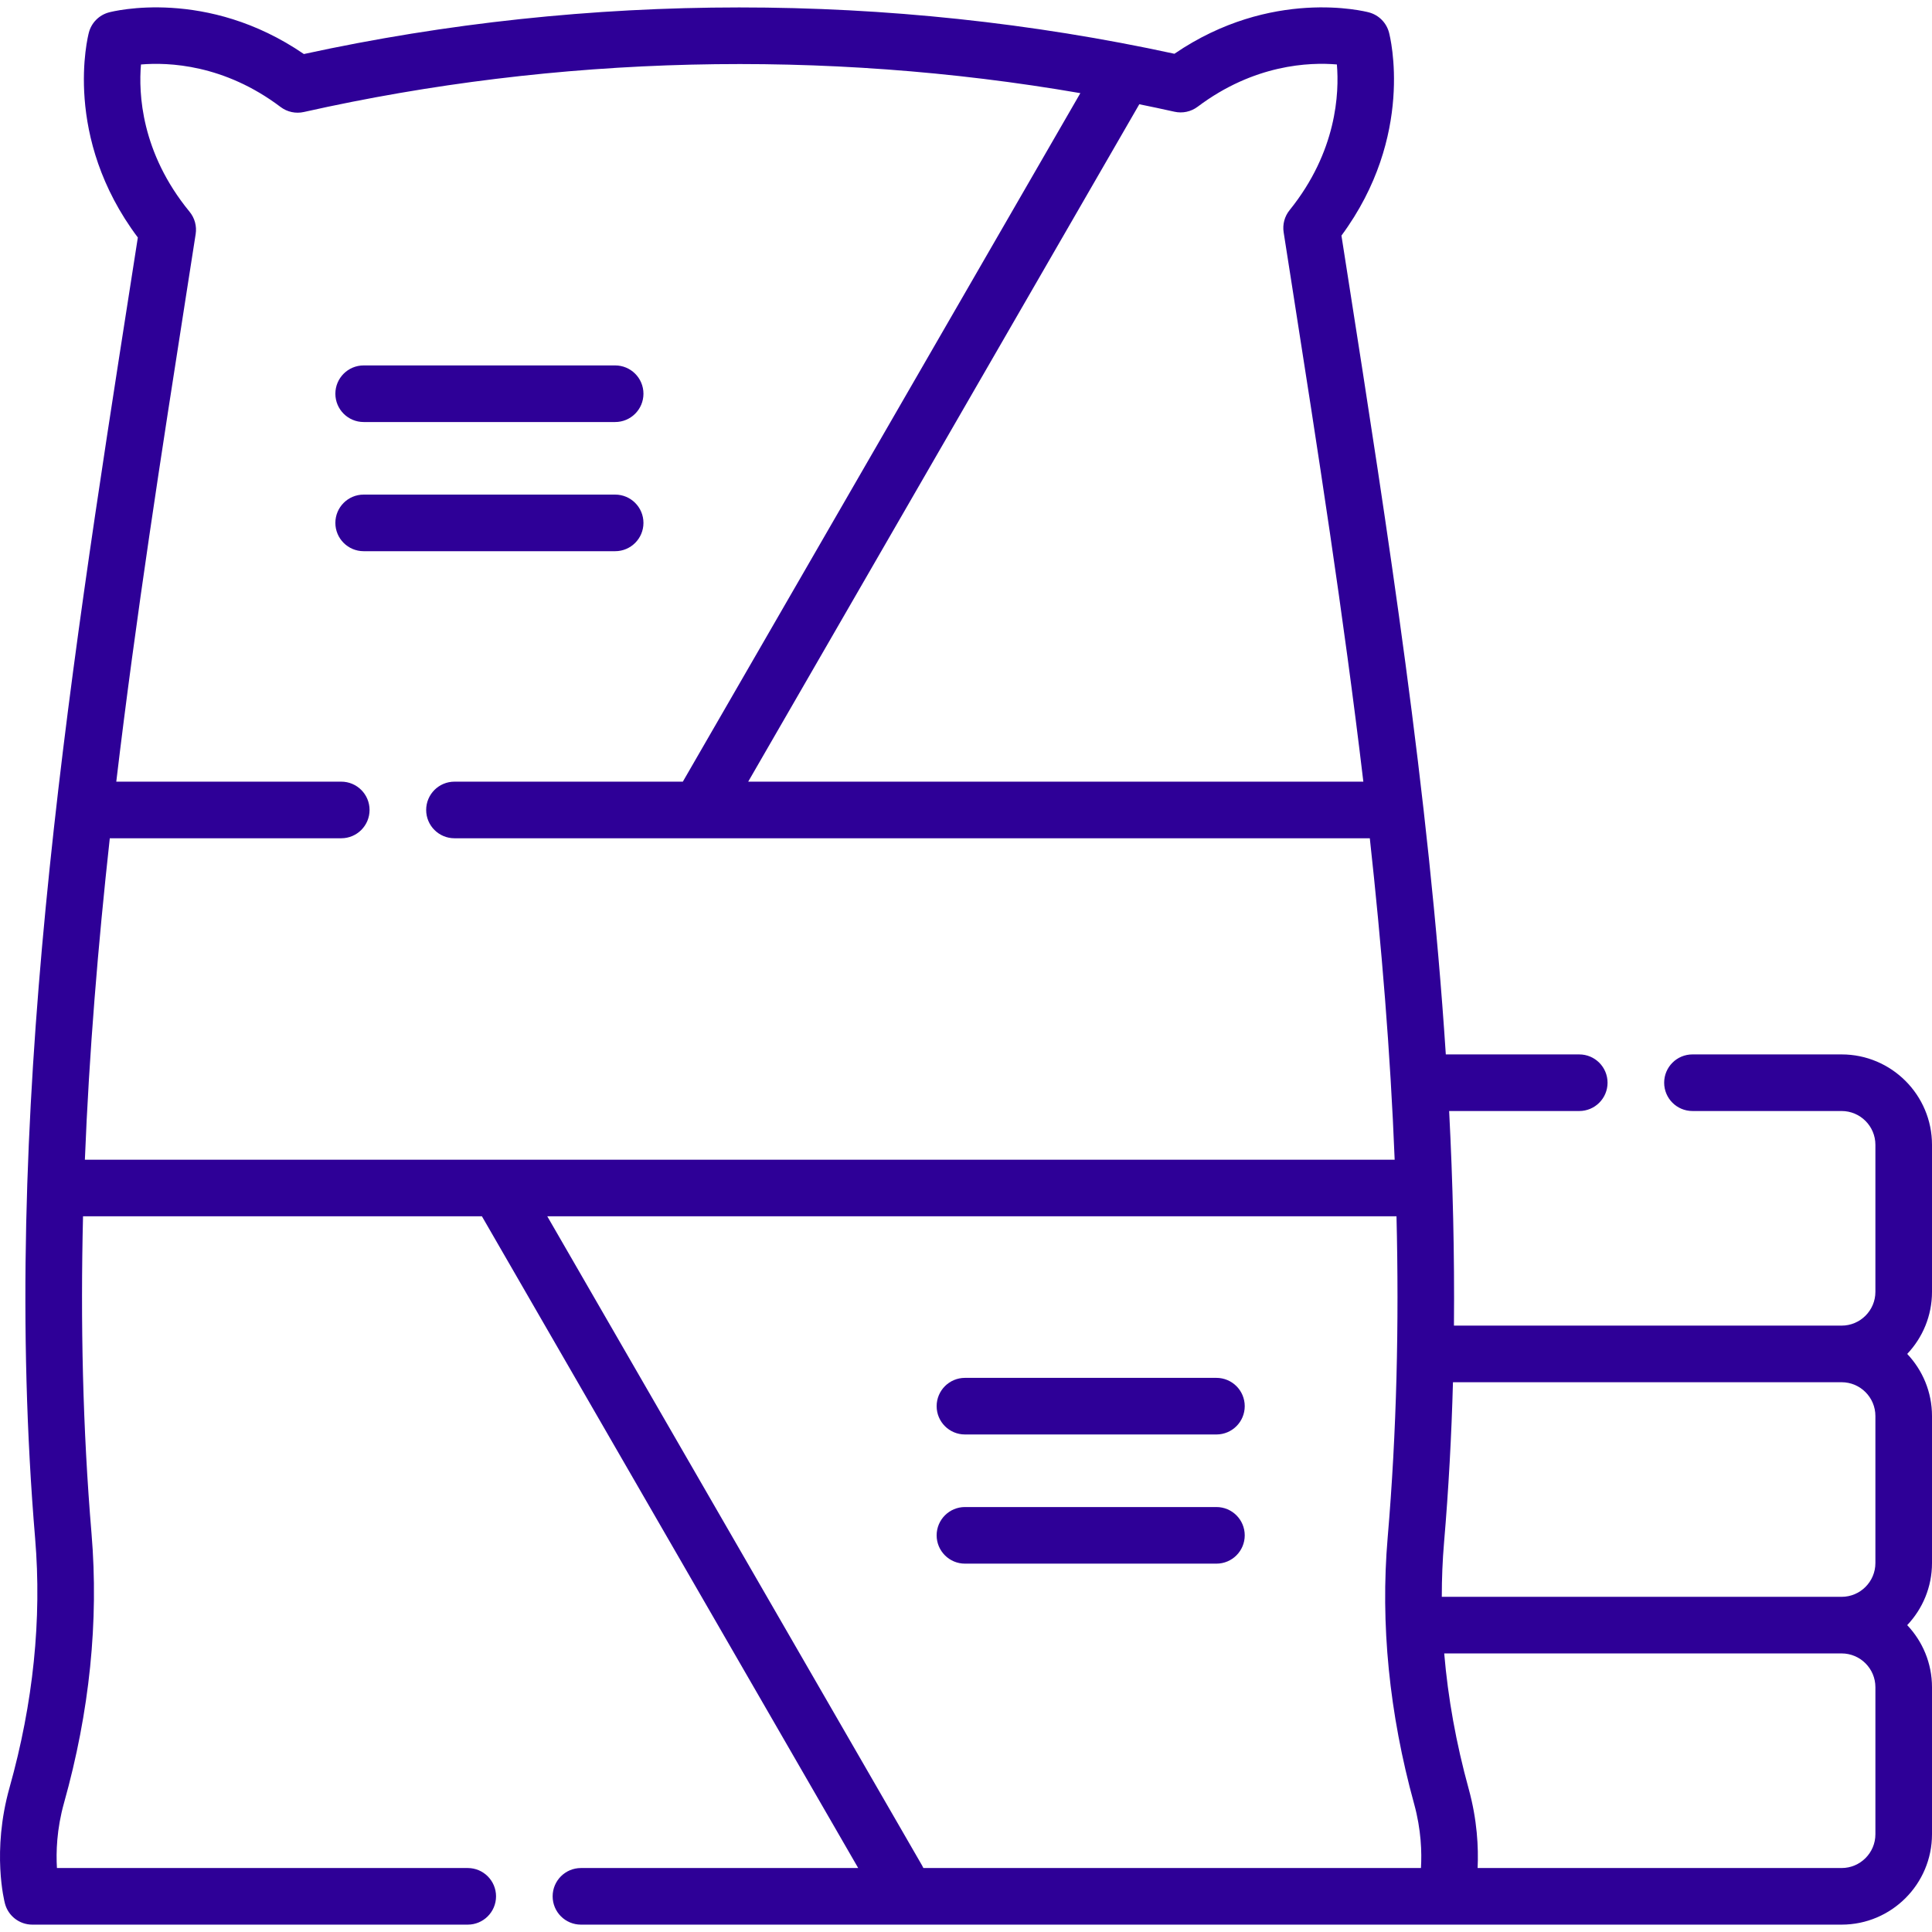 <!-- icon666.com - MILLIONS OF FREE VECTOR ICONS --><svg id="Capa_1" enable-background="new 0 0 511.989 511.989" viewBox="0 0 511.989 511.989" xmlns="http://www.w3.org/2000/svg"><g><path d="m511.989 303.378c0-13.208-10.746-23.954-23.955-23.954h-39.524c-4.143 0-7.5 3.358-7.5 7.5s3.357 7.5 7.5 7.5h39.524c4.938 0 8.955 4.017 8.955 8.954v38.962c0 4.938-4.018 8.955-8.955 8.955h-102.732c.17-18.939-.292-37.904-1.273-56.871h34.48c4.143 0 7.5-3.358 7.5-7.5s-3.357-7.5-7.5-7.5h-35.363c-4.524-69.219-15.341-138.346-25.945-206.053l-1.712-10.939c19.534-26.461 12.904-52.684 12.603-53.823-.69-2.604-2.723-4.638-5.326-5.329-1.081-.286-25.853-6.57-51.539 10.967-75.553-16.394-155.164-16.369-230.698.071-25.723-17.627-50.565-11.326-51.648-11.039-2.602.691-4.635 2.724-5.325 5.326-.306 1.154-7.025 27.705 12.972 54.333l-1.838 11.768c-17.06 109.147-34.7 222.01-25.382 332.954 1.798 21.404-.483 43.629-6.78 66.058-4.762 16.96-1.361 30.185-1.214 30.74.872 3.288 3.848 5.577 7.25 5.577h115.389c4.142 0 7.5-3.358 7.5-7.5s-3.358-7.5-7.5-7.5h-108.864c-.253-4.155-.079-10.285 1.88-17.263 6.783-24.161 9.234-48.172 7.286-71.368-2.341-27.88-2.935-55.943-2.251-84.08h105.707l99.715 172.711h-73.473c-4.142 0-7.5 3.358-7.5 7.5s3.358 7.5 7.5 7.5h334.082c13.209 0 23.955-10.746 23.955-23.955v-38.96c0-6.368-2.503-12.159-6.57-16.454 4.068-4.295 6.57-10.086 6.57-16.454v-38.962c0-6.368-2.503-12.159-6.57-16.454 4.068-4.295 6.57-10.086 6.57-16.455v-38.963zm-23.955 62.916c4.938 0 8.955 4.017 8.955 8.955v38.962c0 4.938-4.018 8.955-8.955 8.955h-105.952c0-4.836.191-9.636.597-14.387 1.208-14.134 1.975-28.299 2.364-42.484h102.991zm-176.795-336.686c2.143.48 4.389-.005 6.145-1.325 14.98-11.266 29.656-11.823 36.896-11.201.635 7.511.004 23.072-12.535 38.612-1.328 1.646-1.899 3.777-1.573 5.867l2.211 14.13c6.792 43.367 13.67 87.322 18.909 131.452h-163.017l103.644-179.517c3.113.636 6.221 1.289 9.32 1.982zm-282.144 192.535h61.341c4.142 0 7.5-3.358 7.5-7.5s-3.358-7.5-7.5-7.5h-59.622c5.193-43.683 11.987-87.191 18.697-130.12l2.341-14.995c.329-2.111-.258-4.262-1.614-5.913-12.89-15.704-13.531-31.445-12.879-39.028 7.247-.616 22-.057 36.997 11.263 1.758 1.327 4.012 1.814 6.16 1.332 67.2-15.075 137.821-16.734 205.782-4.999l-105.343 182.46h-60.519c-4.142 0-7.5 3.358-7.5 7.5s3.358 7.5 7.5 7.5h242.57c3.112 28.378 5.456 56.807 6.587 85.182h-347.1c1.134-28.375 3.484-56.805 6.602-85.182zm215.255 272.207-99.319-172.026h225.046c.689 28.505.071 56.935-2.342 85.176-1.95 22.827.408 46.558 7.012 70.534 1.894 6.873 2.06 12.904 1.812 17.001h-131.858c-.104-.231-.221-.46-.351-.685zm252.639-8.269c0 4.938-4.018 8.955-8.955 8.955h-96.46c.251-5.406-.096-12.742-2.367-20.984-3.327-12.083-5.486-24.077-6.485-35.887h105.312c4.938 0 8.955 4.017 8.955 8.954z" fill="#000000" style="fill: rgb(46, 0, 151);"></path><path d="m96.373 111.839h66.645c4.142 0 7.5-3.358 7.5-7.5s-3.358-7.5-7.5-7.5h-66.645c-4.142 0-7.5 3.358-7.5 7.5s3.358 7.5 7.5 7.5z" fill="#000000" style="fill: rgb(46, 0, 151);"></path><path d="m170.518 138.57c0-4.142-3.358-7.5-7.5-7.5h-66.645c-4.142 0-7.5 3.358-7.5 7.5s3.358 7.5 7.5 7.5h66.645c4.142 0 7.5-3.358 7.5-7.5z" fill="#000000" style="fill: rgb(46, 0, 151);"></path><path d="m322.36 365.142h-66.646c-4.142 0-7.5 3.358-7.5 7.5s3.358 7.5 7.5 7.5h66.646c4.143 0 7.5-3.358 7.5-7.5 0-4.143-3.357-7.5-7.5-7.5z" fill="#000000" style="fill: rgb(46, 0, 151);"></path><path d="m322.36 399.373h-66.646c-4.142 0-7.5 3.358-7.5 7.5s3.358 7.5 7.5 7.5h66.646c4.143 0 7.5-3.358 7.5-7.5s-3.357-7.5-7.5-7.5z" fill="#000000" style="fill: rgb(46, 0, 151);"></path></g></svg>